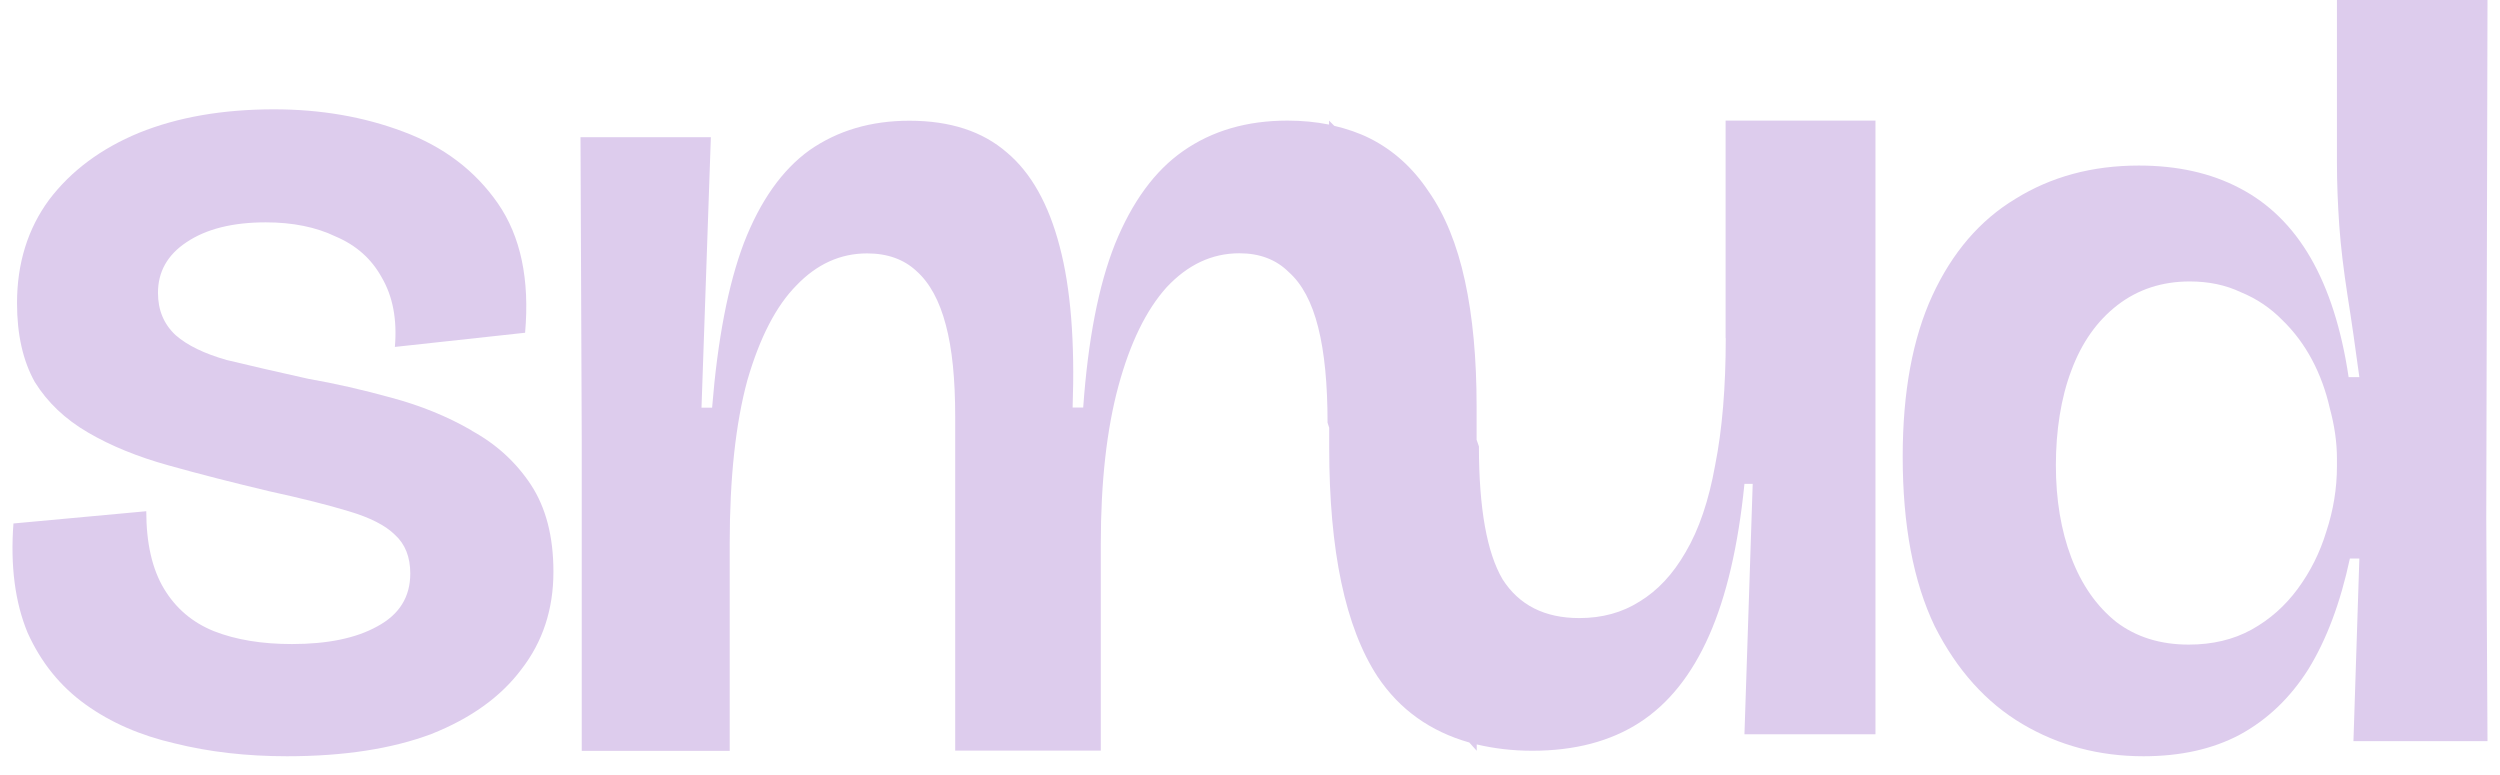 <svg width="100" height="31" viewBox="0 0 100 31" fill="none" xmlns="http://www.w3.org/2000/svg">
<path d="M99.5 0H93.478V6.534C93.478 7.31 93.51 8.14 93.571 9.026C93.632 9.884 93.747 10.819 93.901 11.819C94.061 12.82 94.215 13.909 94.374 15.086H93.945C93.659 13.167 93.153 11.578 92.427 10.318C91.701 9.059 90.749 8.129 89.584 7.524C88.445 6.925 87.103 6.622 85.552 6.622C83.687 6.622 82.043 7.068 80.618 7.953C79.194 8.811 78.088 10.104 77.296 11.819C76.504 13.536 76.108 15.686 76.108 18.265C76.108 21.015 76.537 23.276 77.39 25.053C78.275 26.802 79.447 28.105 80.899 28.963C82.351 29.821 83.968 30.25 85.739 30.25C87.224 30.25 88.505 29.964 89.584 29.392C90.689 28.793 91.608 27.918 92.334 26.769C93.059 25.592 93.615 24.118 93.995 22.341H94.374L94.138 29.645H99.5L99.451 20.752L99.5 0ZM93.478 18.651C93.478 19.536 93.335 20.41 93.049 21.274C92.796 22.105 92.416 22.864 91.91 23.551C91.404 24.239 90.788 24.783 90.062 25.185C89.336 25.586 88.495 25.784 87.548 25.784C86.41 25.784 85.447 25.482 84.655 24.882C83.863 24.25 83.264 23.392 82.851 22.302C82.439 21.213 82.235 19.982 82.235 18.607C82.235 17.232 82.439 15.912 82.851 14.828C83.264 13.711 83.88 12.837 84.699 12.204C85.519 11.572 86.487 11.258 87.592 11.258C88.351 11.258 89.033 11.402 89.633 11.688C90.265 11.946 90.821 12.32 91.294 12.804C91.767 13.261 92.163 13.794 92.482 14.393C92.801 14.993 93.037 15.642 93.192 16.329C93.379 17.017 93.478 17.688 93.478 18.348V18.651Z" fill="#DDCCED"/>
<path d="M69.03 13.524C69.03 15.499 68.887 17.193 68.606 18.607C68.353 20.02 67.963 21.175 67.424 22.088C66.918 22.968 66.307 23.623 65.581 24.063C64.888 24.503 64.085 24.723 63.172 24.723C61.786 24.723 60.763 24.206 60.103 23.172C59.476 22.105 59.157 20.334 59.157 17.858L59.064 17.589V16.258C59.064 14.344 58.91 12.666 58.596 11.226C58.283 9.785 57.799 8.591 57.139 7.651C56.512 6.71 55.731 6.006 54.79 5.533C54.35 5.313 53.877 5.154 53.371 5.033L53.162 4.824V4.983C52.64 4.879 52.09 4.824 51.501 4.824C49.873 4.824 48.482 5.231 47.321 6.045C46.194 6.831 45.286 8.069 44.599 9.763C43.939 11.424 43.521 13.601 43.328 16.302H42.905C42.998 13.668 42.828 11.523 42.388 9.862C41.948 8.168 41.244 6.914 40.276 6.1C39.302 5.253 38.004 4.829 36.376 4.829C34.842 4.829 33.511 5.22 32.383 6.006C31.289 6.793 30.409 8.03 29.754 9.724C29.127 11.385 28.704 13.579 28.484 16.308H28.06L28.434 5.489H23.22L23.27 17.715V30.036H29.188V21.758C29.188 19.123 29.424 16.945 29.892 15.219C30.392 13.492 31.052 12.226 31.866 11.407C32.68 10.56 33.621 10.136 34.682 10.136C35.496 10.136 36.156 10.373 36.657 10.841C37.19 11.313 37.581 12.034 37.834 13.002C38.087 13.943 38.208 15.164 38.208 16.671V30.025H44.032V21.747C44.032 19.272 44.269 17.171 44.736 15.444C45.204 13.717 45.847 12.402 46.661 11.495C47.508 10.588 48.476 10.131 49.576 10.131C50.39 10.131 51.05 10.384 51.551 10.884C52.084 11.357 52.475 12.089 52.728 13.095C52.981 14.097 53.102 15.367 53.102 16.907L53.168 17.11V17.897C53.168 22.033 53.811 25.091 55.104 27.066C55.989 28.391 57.221 29.26 58.772 29.7L59.069 30.03V29.777C59.751 29.937 60.483 30.03 61.286 30.03C62.985 30.03 64.415 29.656 65.581 28.903C66.747 28.149 67.671 26.989 68.364 25.421C69.057 23.854 69.53 21.829 69.778 19.355H70.108L69.778 29.37H75.019V4.824H69.024V13.524H69.03Z" fill="#DDCCED"/>
<path d="M18.87 17.221C17.891 16.654 16.818 16.22 15.647 15.906C14.508 15.592 13.403 15.339 12.33 15.152C11.065 14.872 9.976 14.619 9.063 14.399C8.178 14.146 7.501 13.822 7.028 13.409C6.555 12.969 6.319 12.408 6.319 11.715C6.319 10.868 6.698 10.197 7.457 9.691C8.249 9.158 9.305 8.894 10.631 8.894C11.703 8.894 12.638 9.081 13.425 9.46C14.244 9.807 14.86 10.351 15.273 11.104C15.713 11.858 15.889 12.782 15.795 13.877L21.004 13.31C21.191 11.176 20.828 9.455 19.915 8.135C19.002 6.82 17.737 5.863 16.125 5.264C14.547 4.67 12.825 4.373 10.961 4.373C8.909 4.373 7.111 4.686 5.56 5.313C4.042 5.94 2.843 6.831 1.963 7.992C1.11 9.152 0.681 10.533 0.681 12.127C0.681 13.382 0.918 14.432 1.391 15.279C1.897 16.093 2.606 16.77 3.525 17.303C4.438 17.837 5.516 18.276 6.748 18.617C7.98 18.964 9.322 19.305 10.774 19.651C12.066 19.932 13.128 20.201 13.947 20.449C14.8 20.702 15.416 21.015 15.795 21.39C16.208 21.764 16.411 22.28 16.411 22.941C16.411 23.881 15.971 24.585 15.086 25.058C14.233 25.531 13.095 25.762 11.676 25.762C10.477 25.762 9.432 25.592 8.552 25.245C7.699 24.899 7.034 24.338 6.561 23.551C6.088 22.765 5.851 21.73 5.851 20.449L0.538 20.939C0.412 22.633 0.599 24.09 1.105 25.311C1.644 26.505 2.414 27.456 3.426 28.182C4.438 28.908 5.62 29.42 6.979 29.733C8.37 30.08 9.866 30.25 11.478 30.25C13.749 30.25 15.68 29.953 17.258 29.359C18.837 28.732 20.036 27.869 20.855 26.774C21.708 25.674 22.137 24.376 22.137 22.869C22.137 21.456 21.834 20.3 21.235 19.387C20.635 18.48 19.843 17.759 18.864 17.226L18.87 17.221Z" fill="#DDCCED"/>
</svg>
